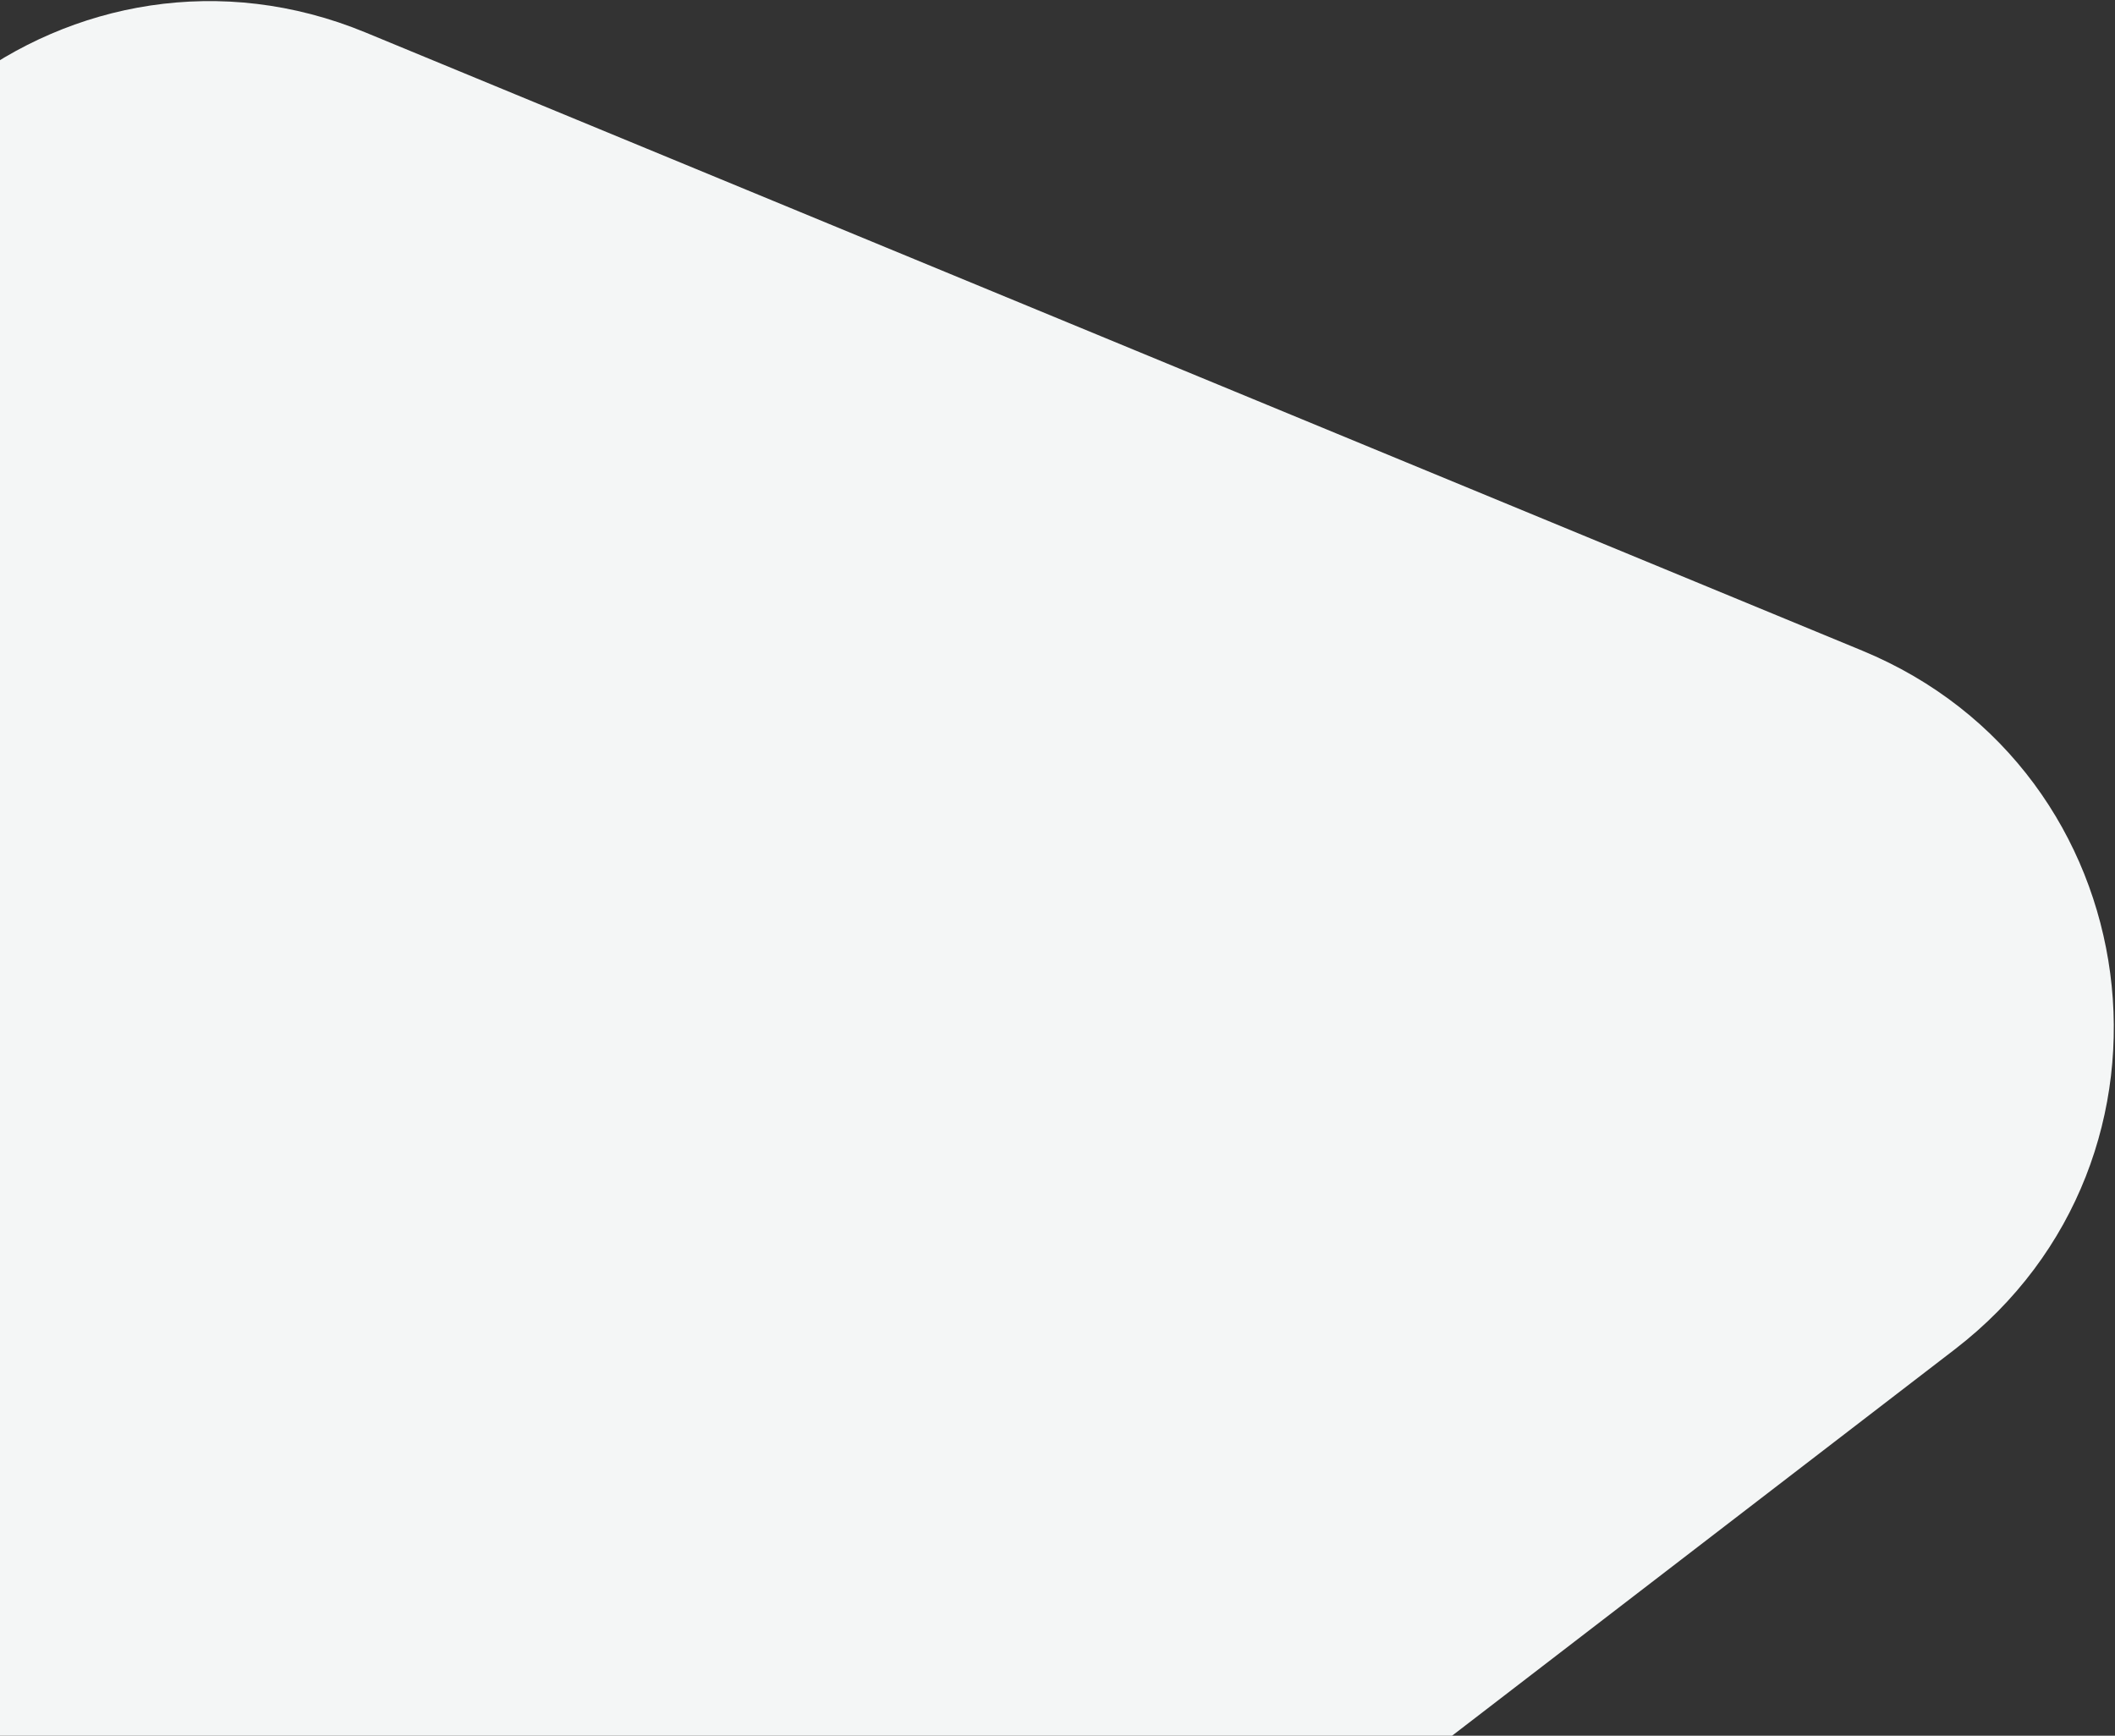 <svg width="1026" height="842" viewBox="0 0 1026 842" fill="none" xmlns="http://www.w3.org/2000/svg">
<rect x="0" y="0" width="1026" height="842" fill="#333333" stroke="none"/>
<path d="M903.36 315.622C1043.85 373.647 1068.77 561.988 948.213 654.635L325.246 1133.39C204.691 1226.04 29.079 1153.51 9.144 1002.84L-93.871 224.235C-113.806 73.562 36.888 -42.247 177.378 15.778L903.36 315.622Z" fill="#F4F6F6"/>
</svg>
